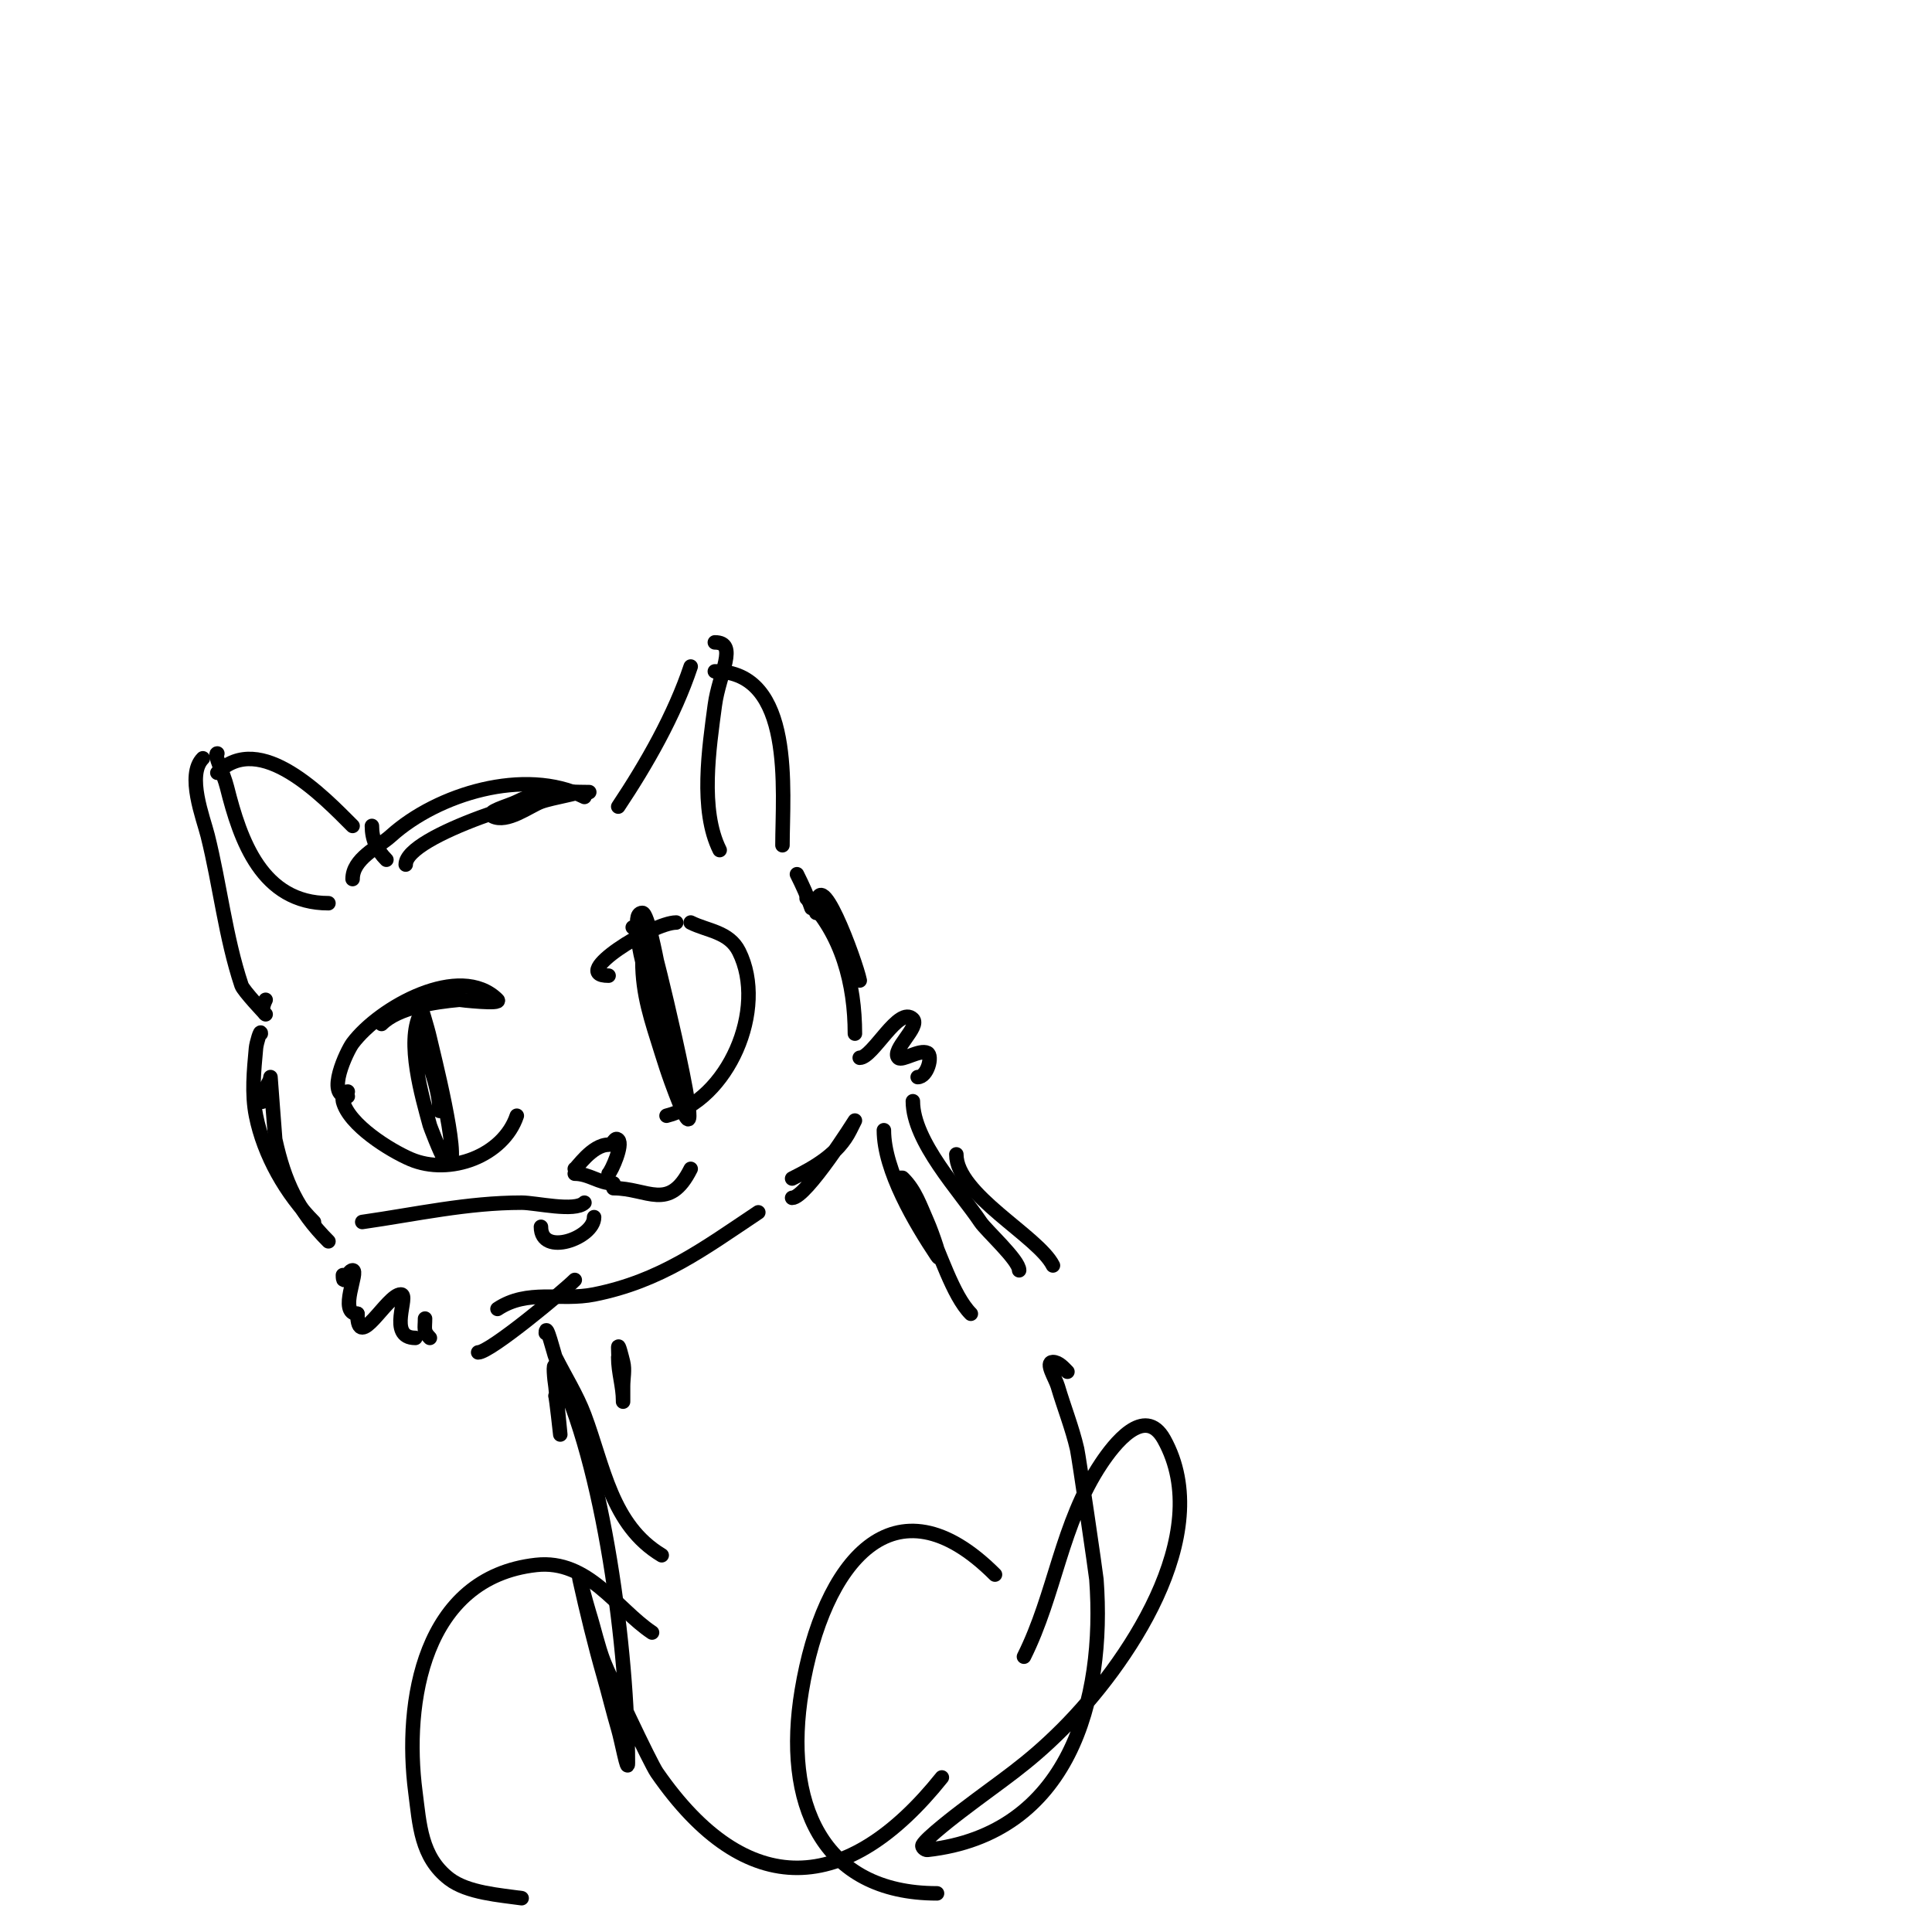 <svg viewBox='0 0 400 400' version='1.1' xmlns='http://www.w3.org/2000/svg' xmlns:xlink='http://www.w3.org/1999/xlink'><g fill='none' stroke='#000000' stroke-width='3' stroke-linecap='round' stroke-linejoin='round'><path d='M363,334'/><path d='M351,255'/><path d='M363,325'/><path d='M352,237'/><path d='M79,212c3.45,-3.45 11.107,-4.555 16,-5c0.162,-0.015 9.057,1.057 8,0c-7.767,-7.767 -24.428,1.57 -30,9c-1.124,1.499 -5.696,11 -1,11'/><path d='M72,226c-0.745,0 -1.181,1.277 -1,2c1.227,4.907 9.771,10.187 14,12c8.078,3.462 19.224,-0.671 22,-9'/><path d='M87,210c-2.902,5.805 0.36,16.988 2,23c0.049,0.179 2.122,5.683 3,7c0.261,0.392 0.578,1.211 1,1c2.279,-1.14 -3.397,-23.287 -4,-26c-0.526,-2.369 -2,-7 -2,-7c0,0 -0.236,3.35 0,5c0.798,5.587 4,11.457 4,17'/><path d='M126,202c-8.487,0 9.122,-11 14,-11'/><path d='M143,191c3.492,1.746 7.944,1.888 10,6c5.958,11.917 -2.302,30.825 -15,34'/><path d='M133,199c0,6.929 1.859,12.15 4,19c0.629,2.012 1.28,4.019 2,6c9.554,26.272 -2.336,-22.676 -3,-25c-0.042,-0.146 -1.899,-10 -3,-10c-1.471,0 -1,2.609 -1,3c0,7.347 3.924,15.081 6,22c0.697,2.324 -0.427,7 2,7c1.396,0 -2.871,-13.549 -3,-14c-0.486,-1.702 -2.346,-15 -6,-15'/><path d='M362,326'/><path d='M359,293'/><path d='M55,207c-1.211,2.422 0,3 0,3c0,0 -4.622,-4.866 -5,-6c-3.33,-9.991 -4.442,-20.768 -7,-31c-0.904,-3.618 -4.442,-12.558 -1,-16'/><path d='M45,156c-0.828,0 1.27,4.08 2,7c2.758,11.034 7.251,24 21,24'/><path d='M45,160c8.844,-8.844 22.036,5.036 28,11'/><path d='M77,171c0,2.759 0.993,4.993 3,7'/><path d='M84,179c0,-6.062 29.521,-15 35,-15c2.427,0 -4.728,1.148 -7,2c-2.368,0.888 -7.023,4.489 -10,3c-1.738,-0.869 3.262,-2.131 5,-3c5.516,-2.758 9.307,-2 15,-2'/><path d='M128,167c5.883,-8.824 11.645,-18.934 15,-29'/><path d='M148,133c4.934,0 0.874,6.449 0,13c-1.176,8.818 -3.151,21.697 1,30'/><path d='M148,139c16.562,0 14,24.781 14,36'/><path d='M56,223c0,1.301 -2.786,4.214 -2,5c1.011,1.011 2,-5 2,-5c0,0 0.955,12.797 1,13c1.902,8.557 4.603,14.603 11,21'/><path d='M71,264c0,2.719 0.987,-1 2,-1c1.458,0 -3.087,9 1,9'/><path d='M74,272c0,8.183 6.104,-4 9,-4c1.878,0 -2.944,9 3,9'/><path d='M88,273c0,2.062 -0.408,2.592 1,4'/><path d='M99,280c2.489,0 17.745,-12.745 20,-15'/><path d='M103,271c6.228,-4.152 13.05,-1.61 20,-3c13.838,-2.768 22.696,-9.464 34,-17'/><path d='M178,219c2.735,0 8.092,-10.908 11,-8c1.551,1.551 -4.551,6.449 -3,8c0.754,0.754 4.407,-1.797 6,-1c1.16,0.58 0.022,5 -2,5'/><path d='M119,242c0.339,0 3.527,-5 7,-5c1.029,0 1.255,-1.745 2,-1c1.021,1.021 -1.344,6.344 -2,7'/><path d='M119,243c2.963,0 5.06,2 8,2'/><path d='M123,252c0,4.314 -11,8.275 -11,2'/><path d='M127,246c7.084,0 11.505,4.99 16,-4'/><path d='M121,249c-1.964,1.964 -10.061,0 -13,0c-11.258,0 -21.866,2.409 -33,4'/><path d='M164,248c2.935,0 13,-16 13,-16c0,0 -0.936,1.871 -1,2c-2.465,4.93 -7.283,7.642 -12,10'/><path d='M165,181c1.178,2.356 2.162,4.486 3,7'/><path d='M169,189c0,-12.429 8.24,10.198 9,14'/><path d='M167,186c7.326,7.326 10,17.775 10,28'/><path d='M54,214c0,-1.054 -0.905,1.95 -1,3c-0.422,4.647 -0.915,9.424 0,14c1.623,8.115 6.248,16.248 12,22'/><path d='M73,182c0,-4.225 5.194,-6.475 8,-9c9.539,-8.585 27.63,-14.185 40,-8'/><path d='M128,281c0,3.196 1,5.973 1,9c0,1 0,-2 0,-3c0,-1.667 0.404,-3.383 0,-5c-0.256,-1.023 -1,-4.054 -1,-3c0,3.92 1,7.348 1,11'/><path d='M113,276c0,-2.624 1.777,4.554 2,5c2,4 4.43,7.813 6,12c4.009,10.689 5.594,22.756 16,29'/><path d='M189,228c0,8.335 9.844,18.766 14,25c1.184,1.776 8,7.897 8,10'/><path d='M198,239c0,8.316 16.972,16.943 20,23'/><path d='M183,234c0,8.317 6.507,19.261 11,26c1.346,2.019 -1.014,-4.782 -2,-7c-1.466,-3.298 -2.478,-6.478 -5,-9c-1.054,-1.054 1.395,2.638 2,4c0.908,2.043 2,4 3,6c2.535,5.071 5.227,14.227 9,18'/><path d='M115,289c0.199,0.598 1,8 1,8c0,0 -0.922,-9.529 -1,-10c-0.219,-1.315 -0.596,-5.193 0,-4c10.088,20.175 15,59.192 15,82c0,2.427 -1.315,-4.672 -2,-7c-1.072,-3.646 -1.956,-7.346 -3,-11c-1.888,-6.607 -3.509,-13.292 -5,-20c-0.526,-2.369 1.276,4.684 2,7c1.038,3.322 1.761,6.748 3,10c1.078,2.83 9.608,20.99 11,23c18.577,26.833 39.467,25.417 59,1'/><path d='M221,284c-0.761,-0.761 -1.789,-2 -3,-2c-1.7,0 0.52,3.369 1,5c1.279,4.35 2.981,8.582 4,13c0.347,1.503 3.928,26.031 4,27c1.85,24.971 -5.626,52.736 -35,56c-0.469,0.052 -1.211,-0.578 -1,-1c0.743,-1.487 7.579,-6.678 8,-7c8.669,-6.63 13.514,-9.514 21,-17c12.893,-12.893 32.021,-40.162 21,-60c-4.044,-7.28 -10.489,1.233 -13,5c-8.272,12.409 -9.489,26.978 -16,40'/><path d='M135,338c-7.345,-4.896 -13.2,-15.2 -24,-14c-23.407,2.601 -27.419,28.451 -25,47c0.872,6.684 1.097,13.459 7,18c3.783,2.91 10.497,3.357 15,4'/><path d='M206,326c-20.845,-20.845 -35.569,-2.584 -40,24c-3.854,23.121 3.987,42 28,42'/></g>
</svg>